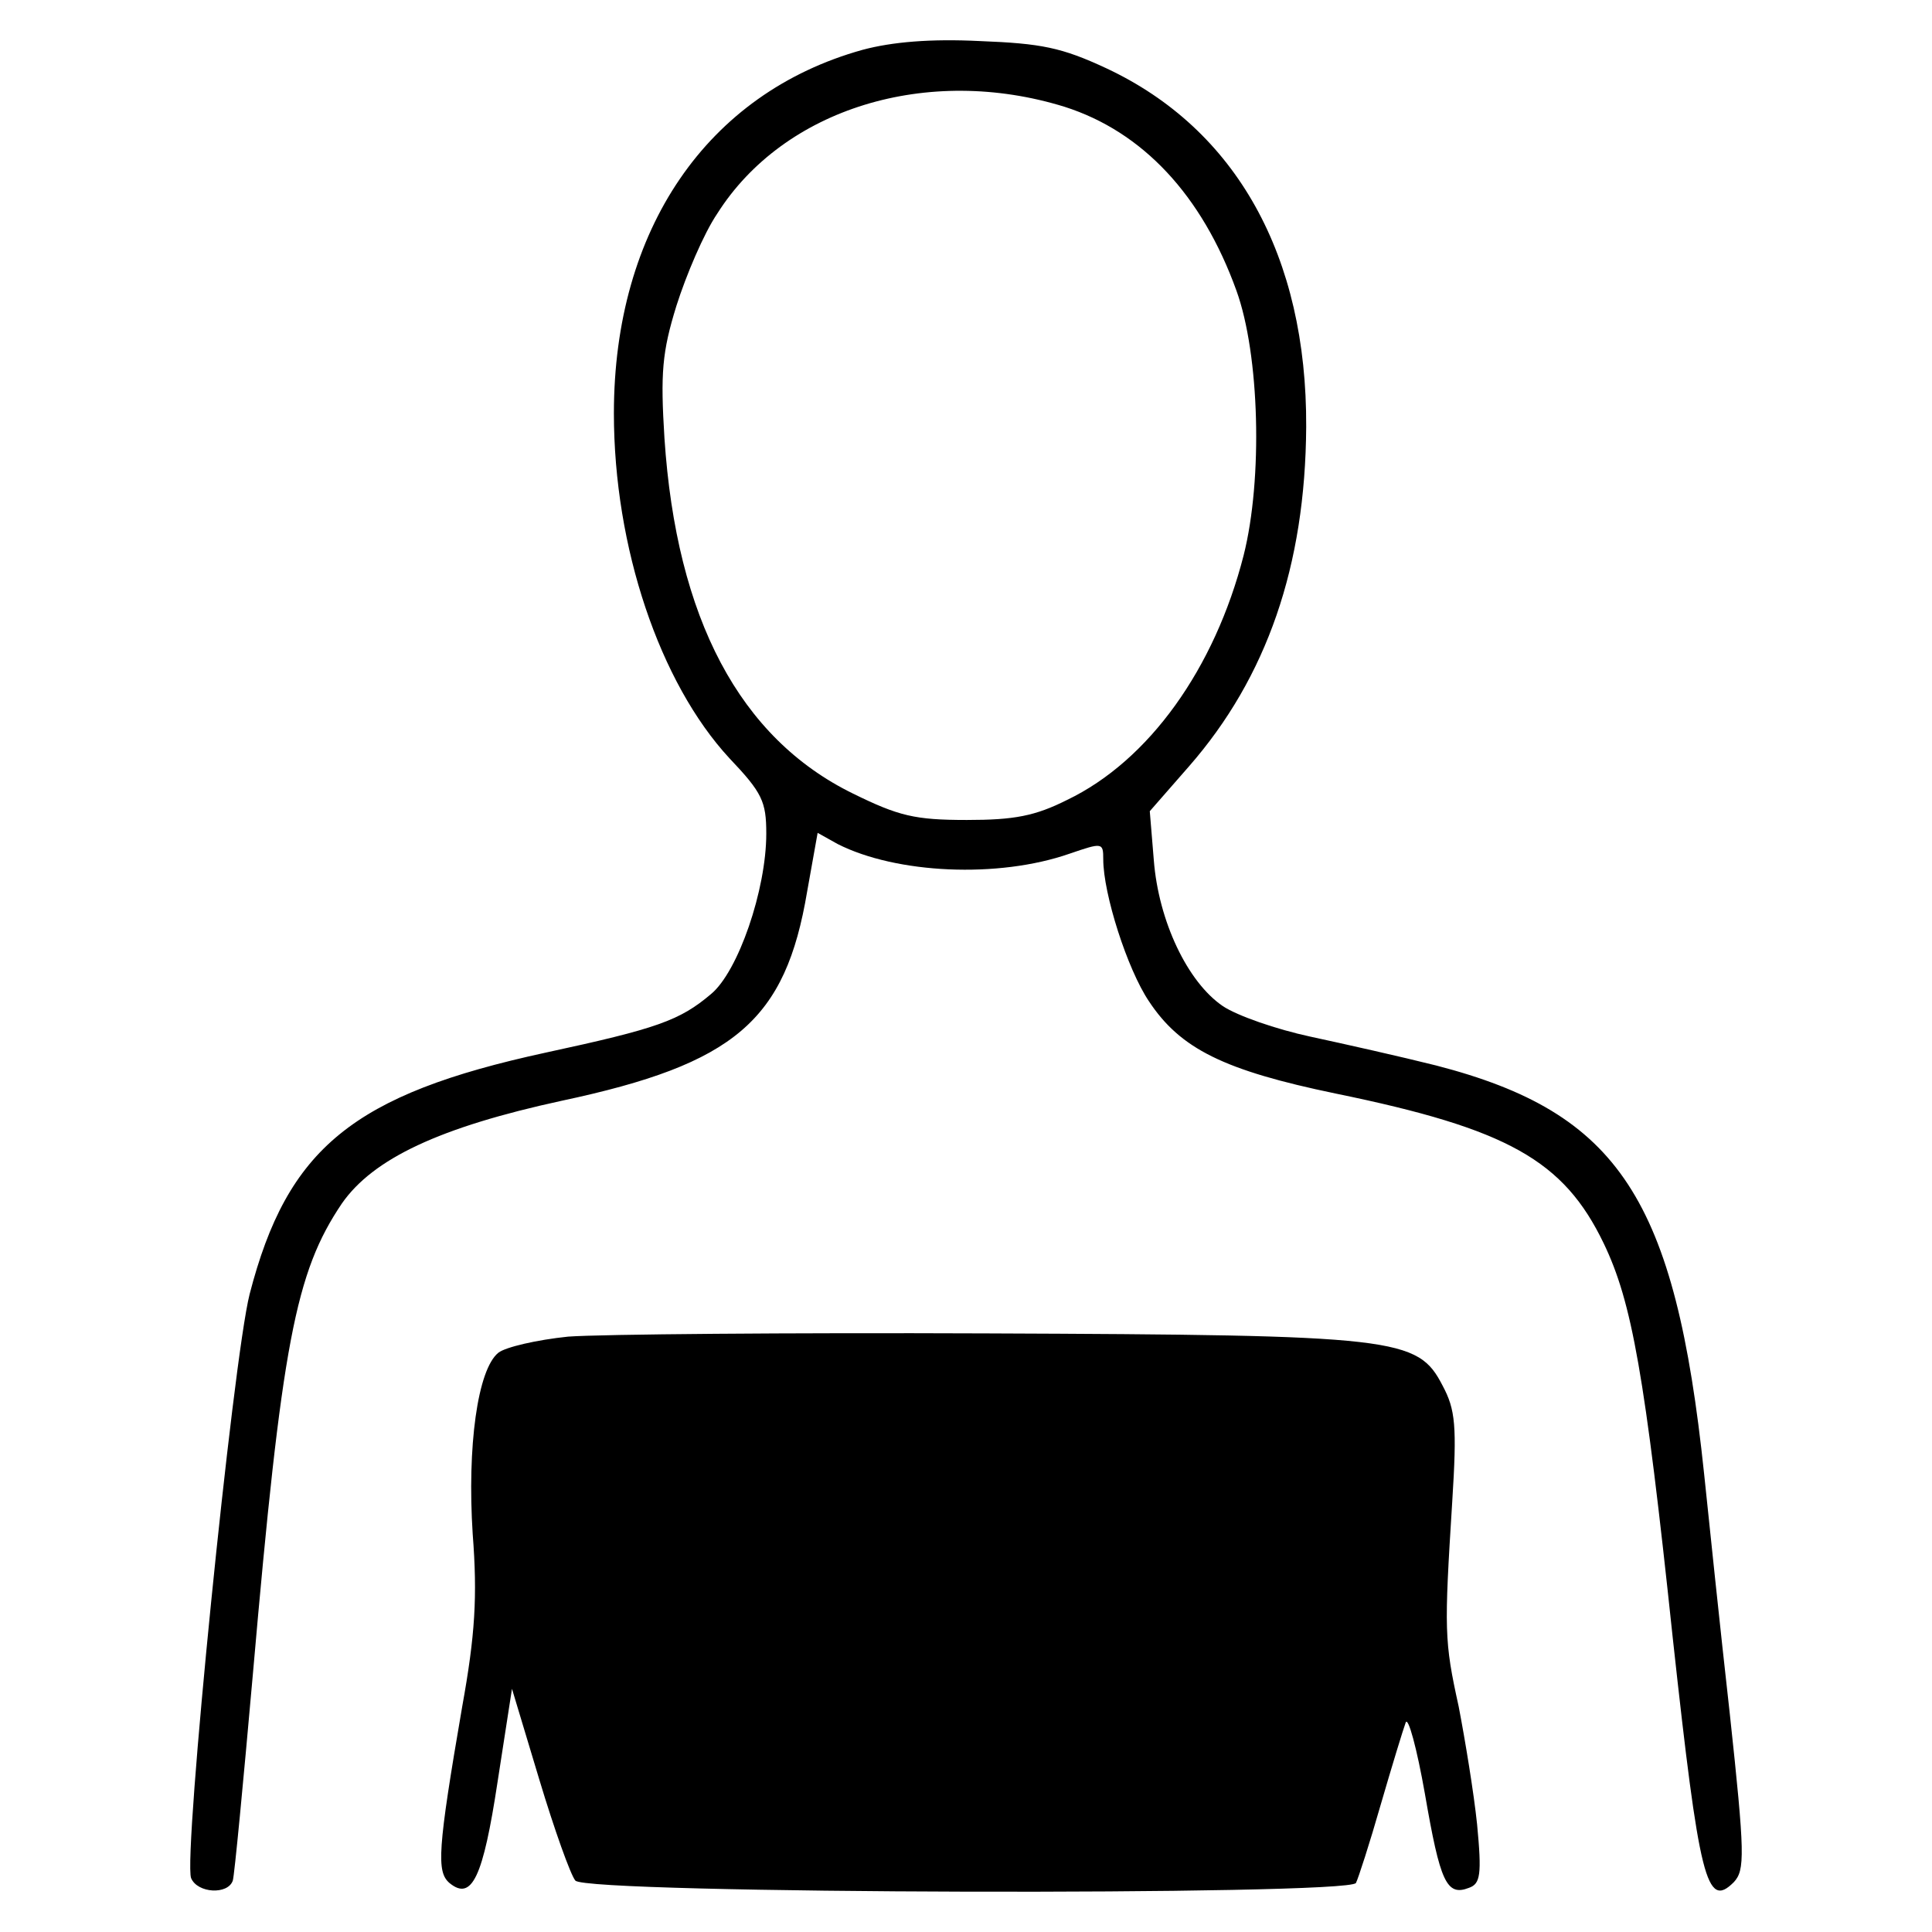 <?xml version="1.0" encoding="UTF-8" standalone="no"?>
<!DOCTYPE svg PUBLIC "-//W3C//DTD SVG 1.1//EN" "http://www.w3.org/Graphics/SVG/1.1/DTD/svg11.dtd">
<svg width="100%" height="100%" viewBox="0 0 24 24" version="1.1" xmlns="http://www.w3.org/2000/svg" xmlns:xlink="http://www.w3.org/1999/xlink" xml:space="preserve" xmlns:serif="http://www.serif.com/" style="fill-rule:evenodd;clip-rule:evenodd;stroke-linejoin:round;stroke-miterlimit:2;">
    <g>
        <path d="M10.715,0.619C8.782,1.157 7.626,2.852 7.626,5.134C7.626,6.798 8.194,8.482 9.061,9.419C9.469,9.848 9.519,9.957 9.519,10.356C9.519,11.053 9.17,12.07 8.832,12.349C8.443,12.678 8.164,12.777 6.779,13.076C4.387,13.595 3.57,14.262 3.101,16.076C2.892,16.903 2.274,23.062 2.374,23.331C2.454,23.52 2.832,23.54 2.892,23.361C2.912,23.301 3.022,22.145 3.141,20.8C3.5,16.684 3.669,15.807 4.247,14.95C4.636,14.392 5.463,14.003 6.978,13.674C9.131,13.216 9.758,12.678 10.027,11.073L10.157,10.346L10.406,10.485C11.134,10.854 12.399,10.914 13.286,10.605C13.695,10.465 13.705,10.465 13.705,10.675C13.705,11.103 14.004,12.04 14.273,12.439C14.662,13.027 15.2,13.296 16.595,13.585C18.728,14.023 19.425,14.412 19.923,15.448C20.272,16.176 20.432,17.063 20.78,20.351C21.109,23.361 21.199,23.72 21.538,23.381C21.677,23.231 21.677,23.042 21.488,21.288C21.368,20.222 21.229,18.886 21.169,18.308C20.81,14.89 20.113,13.824 17.841,13.236C17.402,13.126 16.695,12.967 16.276,12.877C15.857,12.787 15.369,12.618 15.19,12.498C14.751,12.199 14.392,11.442 14.333,10.685L14.283,10.077L14.771,9.519C15.738,8.412 16.216,7.027 16.226,5.303C16.236,3.181 15.359,1.606 13.745,0.849C13.187,0.589 12.937,0.54 12.17,0.51C11.562,0.48 11.084,0.52 10.715,0.619ZM13.226,1.327C14.193,1.636 14.931,2.423 15.359,3.609C15.648,4.406 15.688,5.951 15.449,6.898C15.09,8.303 14.273,9.449 13.256,9.937C12.858,10.137 12.599,10.186 12.011,10.186C11.363,10.186 11.164,10.137 10.596,9.858C9.19,9.17 8.403,7.685 8.254,5.443C8.204,4.636 8.224,4.376 8.403,3.798C8.523,3.42 8.742,2.901 8.911,2.652C9.738,1.347 11.522,0.799 13.226,1.327Z" style="fill-rule:nonzero;"/>
        <path d="M7.058,16.604C6.669,16.644 6.28,16.734 6.191,16.804C5.932,17.013 5.802,17.97 5.872,19.056C5.932,19.833 5.902,20.312 5.742,21.198C5.433,22.992 5.423,23.251 5.583,23.391C5.862,23.62 6.001,23.321 6.181,22.135L6.36,20.979L6.699,22.105C6.888,22.733 7.088,23.291 7.147,23.361C7.277,23.53 16.744,23.55 16.844,23.391C16.874,23.331 17.013,22.903 17.153,22.414C17.292,21.936 17.432,21.478 17.462,21.398C17.492,21.318 17.601,21.717 17.701,22.285C17.89,23.381 17.97,23.56 18.249,23.451C18.389,23.401 18.409,23.291 18.349,22.663C18.309,22.275 18.199,21.607 18.12,21.198C17.94,20.381 17.94,20.252 18.04,18.657C18.1,17.71 18.08,17.511 17.92,17.212C17.611,16.614 17.362,16.584 12.26,16.564C9.798,16.554 7.456,16.574 7.058,16.604Z" style="fill-rule:nonzero;"/>
    </g>
</svg>
